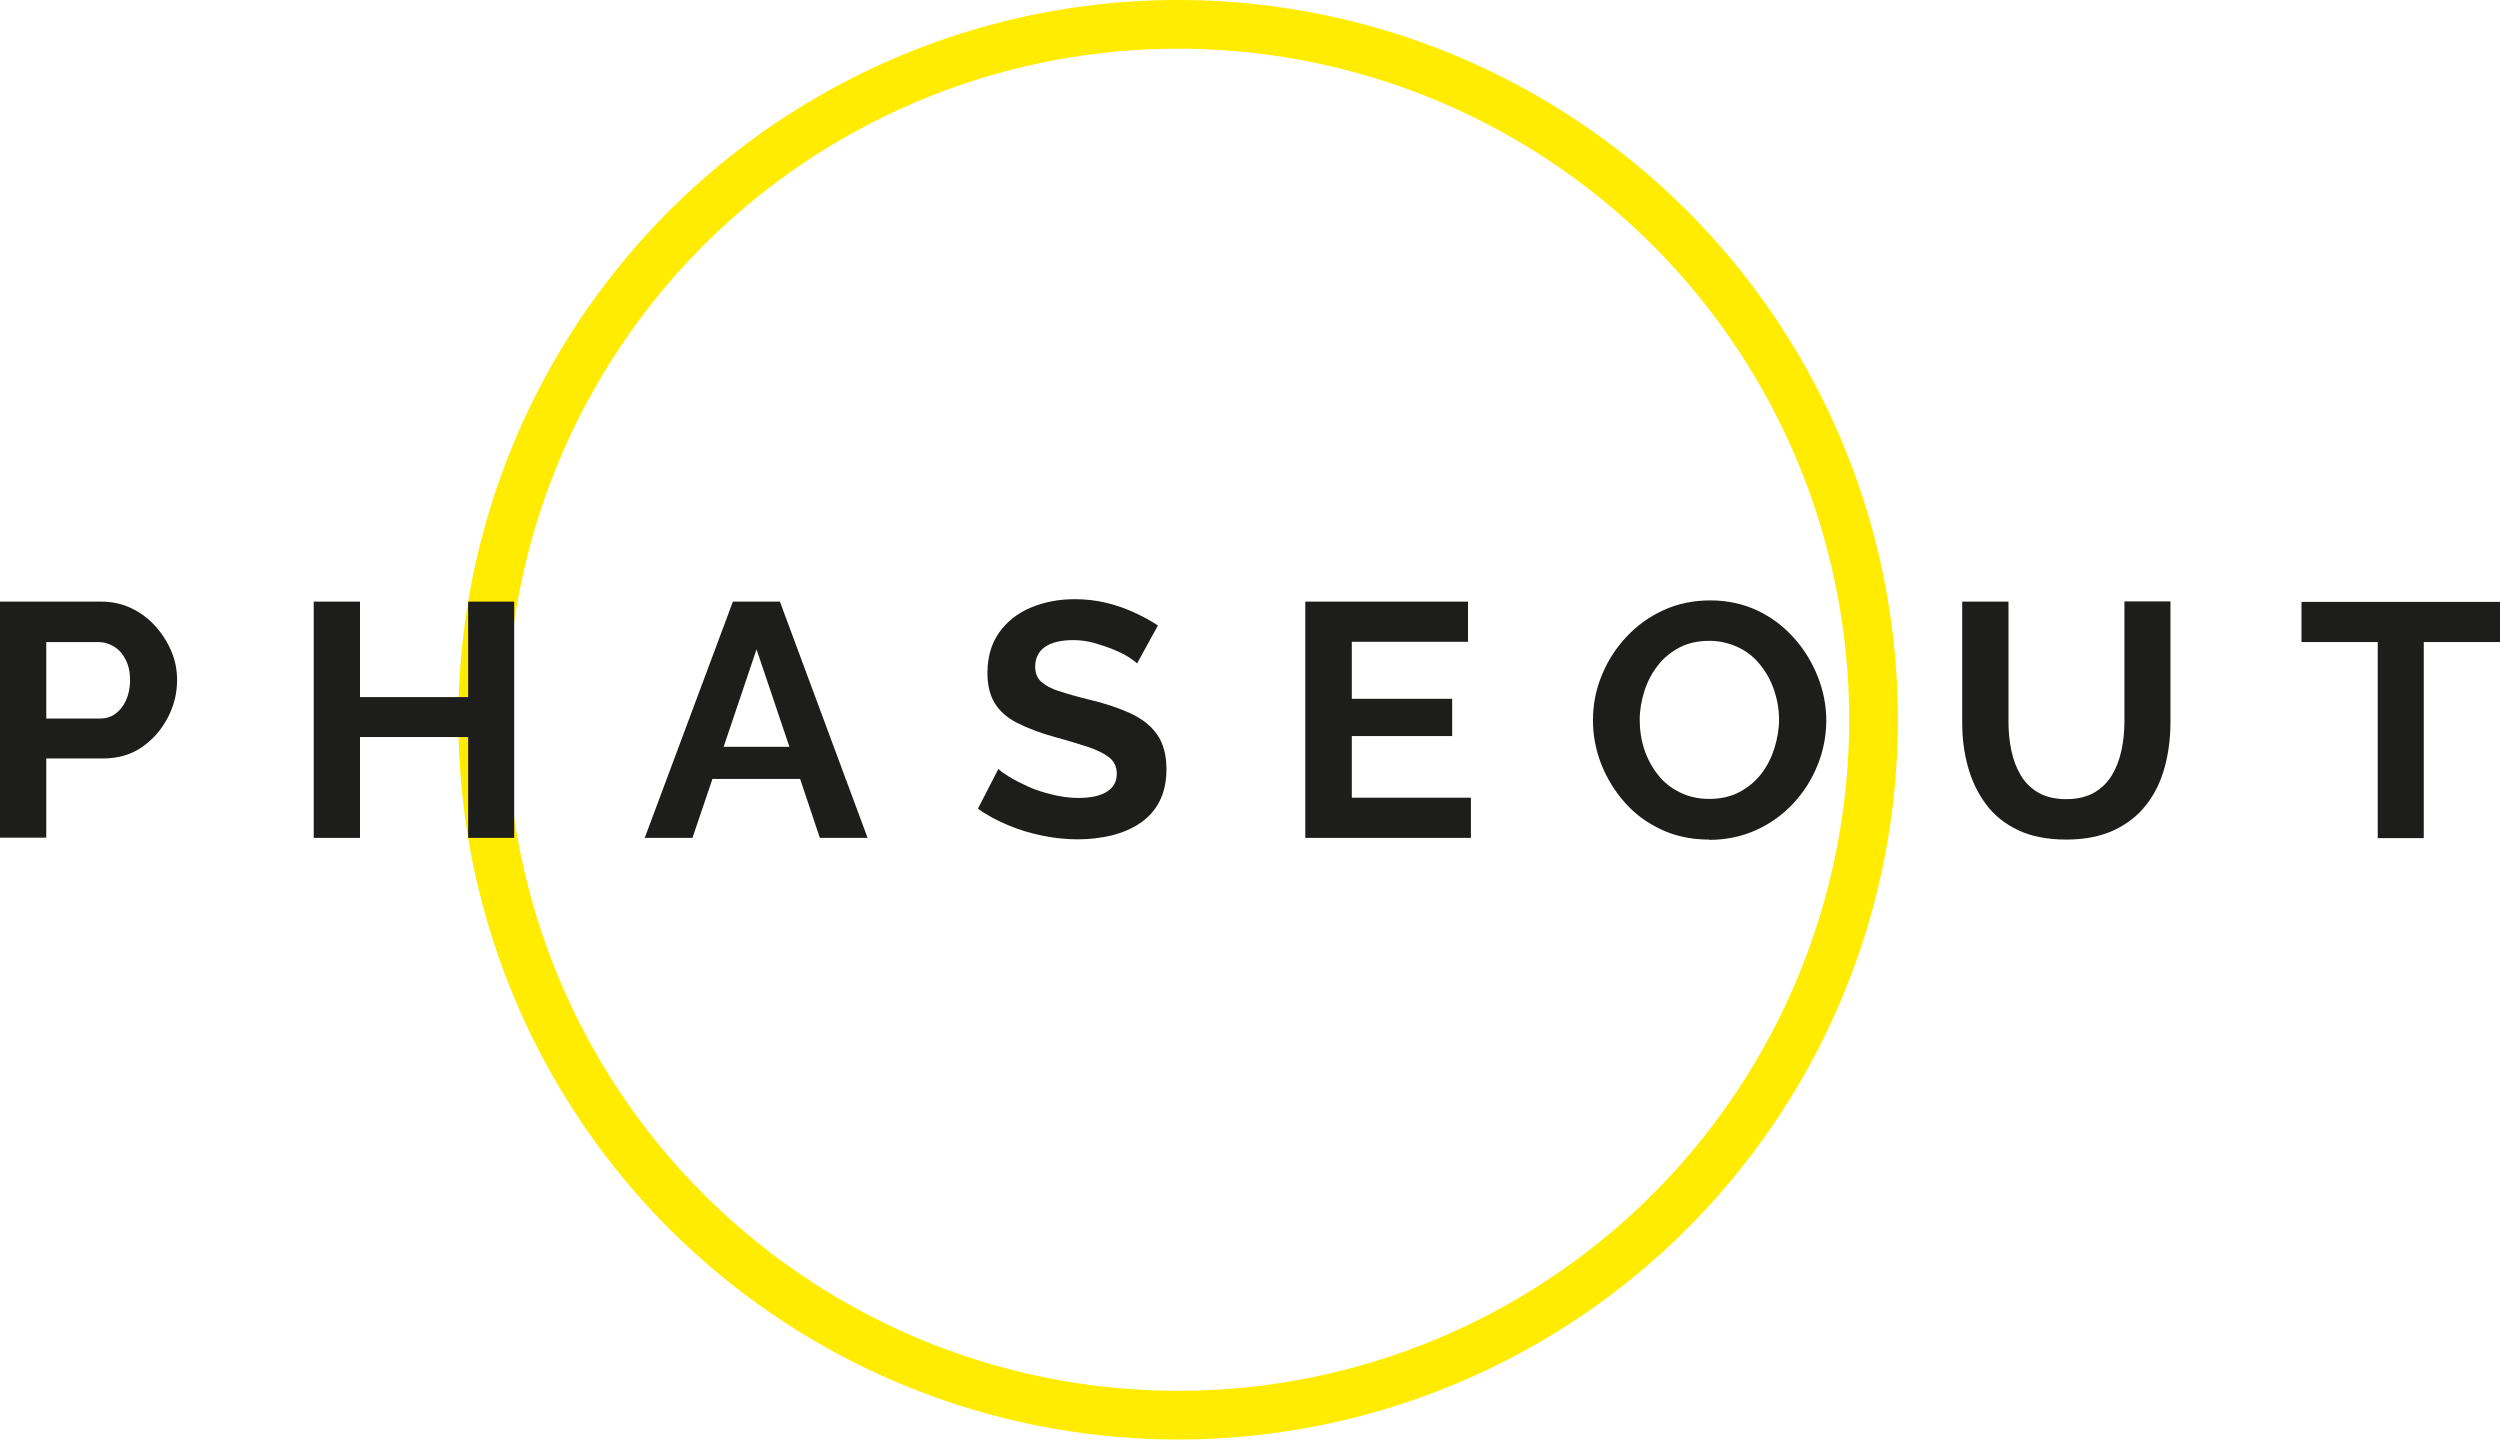 <?xml version="1.0" encoding="UTF-8"?><svg id="Livello_2" xmlns="http://www.w3.org/2000/svg" viewBox="0 0 102.64 59.11"><defs><style>.cls-1{fill:none;stroke:#ffec00;stroke-miterlimit:10;stroke-width:2px;}.cls-2{fill:#1d1d1b;stroke-width:0px;}</style></defs><g id="Livello_1-2"><circle class="cls-1" cx="48.37" cy="29.55" r="28.55"/><path class="cls-2" d="M0,34.4v-9.7h4.15c.45,0,.86.09,1.24.27.38.18.71.43.99.74.28.31.5.66.66,1.04s.23.77.23,1.17c0,.55-.13,1.07-.39,1.56-.26.49-.61.89-1.06,1.2-.45.31-.98.46-1.6.46H1.9v3.25H0ZM1.9,29.5h2.21c.23,0,.44-.06.62-.19.18-.13.33-.31.44-.55s.17-.52.17-.83c0-.34-.06-.62-.19-.86-.12-.24-.29-.42-.48-.53-.2-.12-.41-.18-.64-.18H1.9v3.14Z"/><path class="cls-2" d="M21.11,24.7v9.7h-1.89v-4.14h-4.44v4.14h-1.9v-9.7h1.9v3.92h4.44v-3.92h1.89Z"/><path class="cls-2" d="M30.09,24.7h1.93l3.6,9.7h-1.96l-.81-2.42h-3.6l-.82,2.42h-1.96l3.62-9.7ZM32.41,30.66l-1.35-4-1.35,4h2.7Z"/><path class="cls-2" d="M46.69,27.24c-.06-.06-.18-.15-.35-.26s-.38-.21-.62-.31c-.24-.1-.51-.19-.79-.27s-.58-.12-.87-.12c-.52,0-.9.1-1.17.29-.26.19-.39.46-.39.8,0,.26.08.47.25.62.17.15.41.29.75.39.33.11.75.23,1.24.35.64.15,1.2.34,1.68.56.47.22.84.51,1.09.87.25.36.38.83.38,1.42,0,.52-.1.96-.29,1.33s-.46.66-.8.89c-.34.23-.73.39-1.16.5-.43.1-.89.16-1.38.16s-.98-.05-1.46-.15c-.49-.1-.96-.24-1.41-.43-.45-.19-.87-.41-1.24-.68l.84-1.63c.08.08.23.19.44.32.21.13.47.26.77.4s.63.24.99.33c.36.09.72.14,1.09.14.51,0,.91-.09,1.17-.26.27-.17.4-.41.4-.73,0-.29-.11-.52-.32-.68-.21-.16-.51-.31-.88-.43-.38-.12-.82-.26-1.34-.4-.62-.17-1.13-.37-1.55-.58-.41-.21-.72-.48-.92-.81-.2-.33-.3-.74-.3-1.23,0-.66.16-1.22.48-1.67.32-.45.75-.79,1.29-1.02s1.15-.35,1.81-.35c.46,0,.89.05,1.3.15s.79.23,1.15.4c.36.16.68.34.97.53l-.84,1.53Z"/><path class="cls-2" d="M60.39,32.75v1.65h-6.8v-9.7h6.68v1.65h-4.77v2.34h4.12v1.53h-4.12v2.53h4.9Z"/><path class="cls-2" d="M70.16,34.47c-.72,0-1.37-.14-1.95-.41-.58-.27-1.09-.64-1.5-1.11-.42-.47-.74-1-.97-1.58-.23-.59-.34-1.19-.34-1.81s.12-1.26.37-1.85c.24-.59.58-1.11,1.01-1.57s.93-.82,1.52-1.09,1.23-.4,1.92-.4,1.35.14,1.94.42,1.08.66,1.5,1.13.74,1,.97,1.58c.23.58.35,1.18.35,1.8s-.12,1.25-.36,1.84c-.24.59-.57,1.11-1,1.57s-.93.82-1.52,1.09c-.58.26-1.22.4-1.91.4ZM67.32,29.55c0,.42.06.83.19,1.22s.32.74.56,1.04c.24.31.54.55.9.72.35.18.76.27,1.21.27s.87-.09,1.23-.28c.36-.19.66-.44.9-.75s.42-.67.54-1.05c.12-.39.19-.78.19-1.17,0-.42-.07-.82-.2-1.21-.13-.39-.32-.73-.57-1.04-.24-.31-.54-.55-.9-.72s-.75-.27-1.19-.27c-.47,0-.88.09-1.24.28-.35.19-.65.43-.89.75-.24.31-.42.66-.54,1.04s-.19.77-.19,1.17Z"/><path class="cls-2" d="M84.84,34.47c-.78,0-1.45-.13-1.99-.39-.55-.26-.99-.62-1.32-1.07-.34-.46-.58-.97-.74-1.55-.16-.58-.23-1.18-.23-1.81v-4.95h1.9v4.95c0,.4.04.79.12,1.17s.21.72.39,1.02c.18.3.43.54.73.71.3.17.68.26,1.13.26s.84-.09,1.15-.27c.31-.18.55-.42.73-.72.18-.3.31-.64.39-1.02.08-.38.12-.76.12-1.16v-4.95h1.89v4.95c0,.67-.08,1.29-.24,1.87-.16.58-.41,1.1-.76,1.54-.34.44-.79.79-1.33,1.04-.54.25-1.19.38-1.95.38Z"/><path class="cls-2" d="M102.64,26.36h-3.13v8.05h-1.89v-8.05h-3.13v-1.65h8.15v1.65Z"/></g></svg>